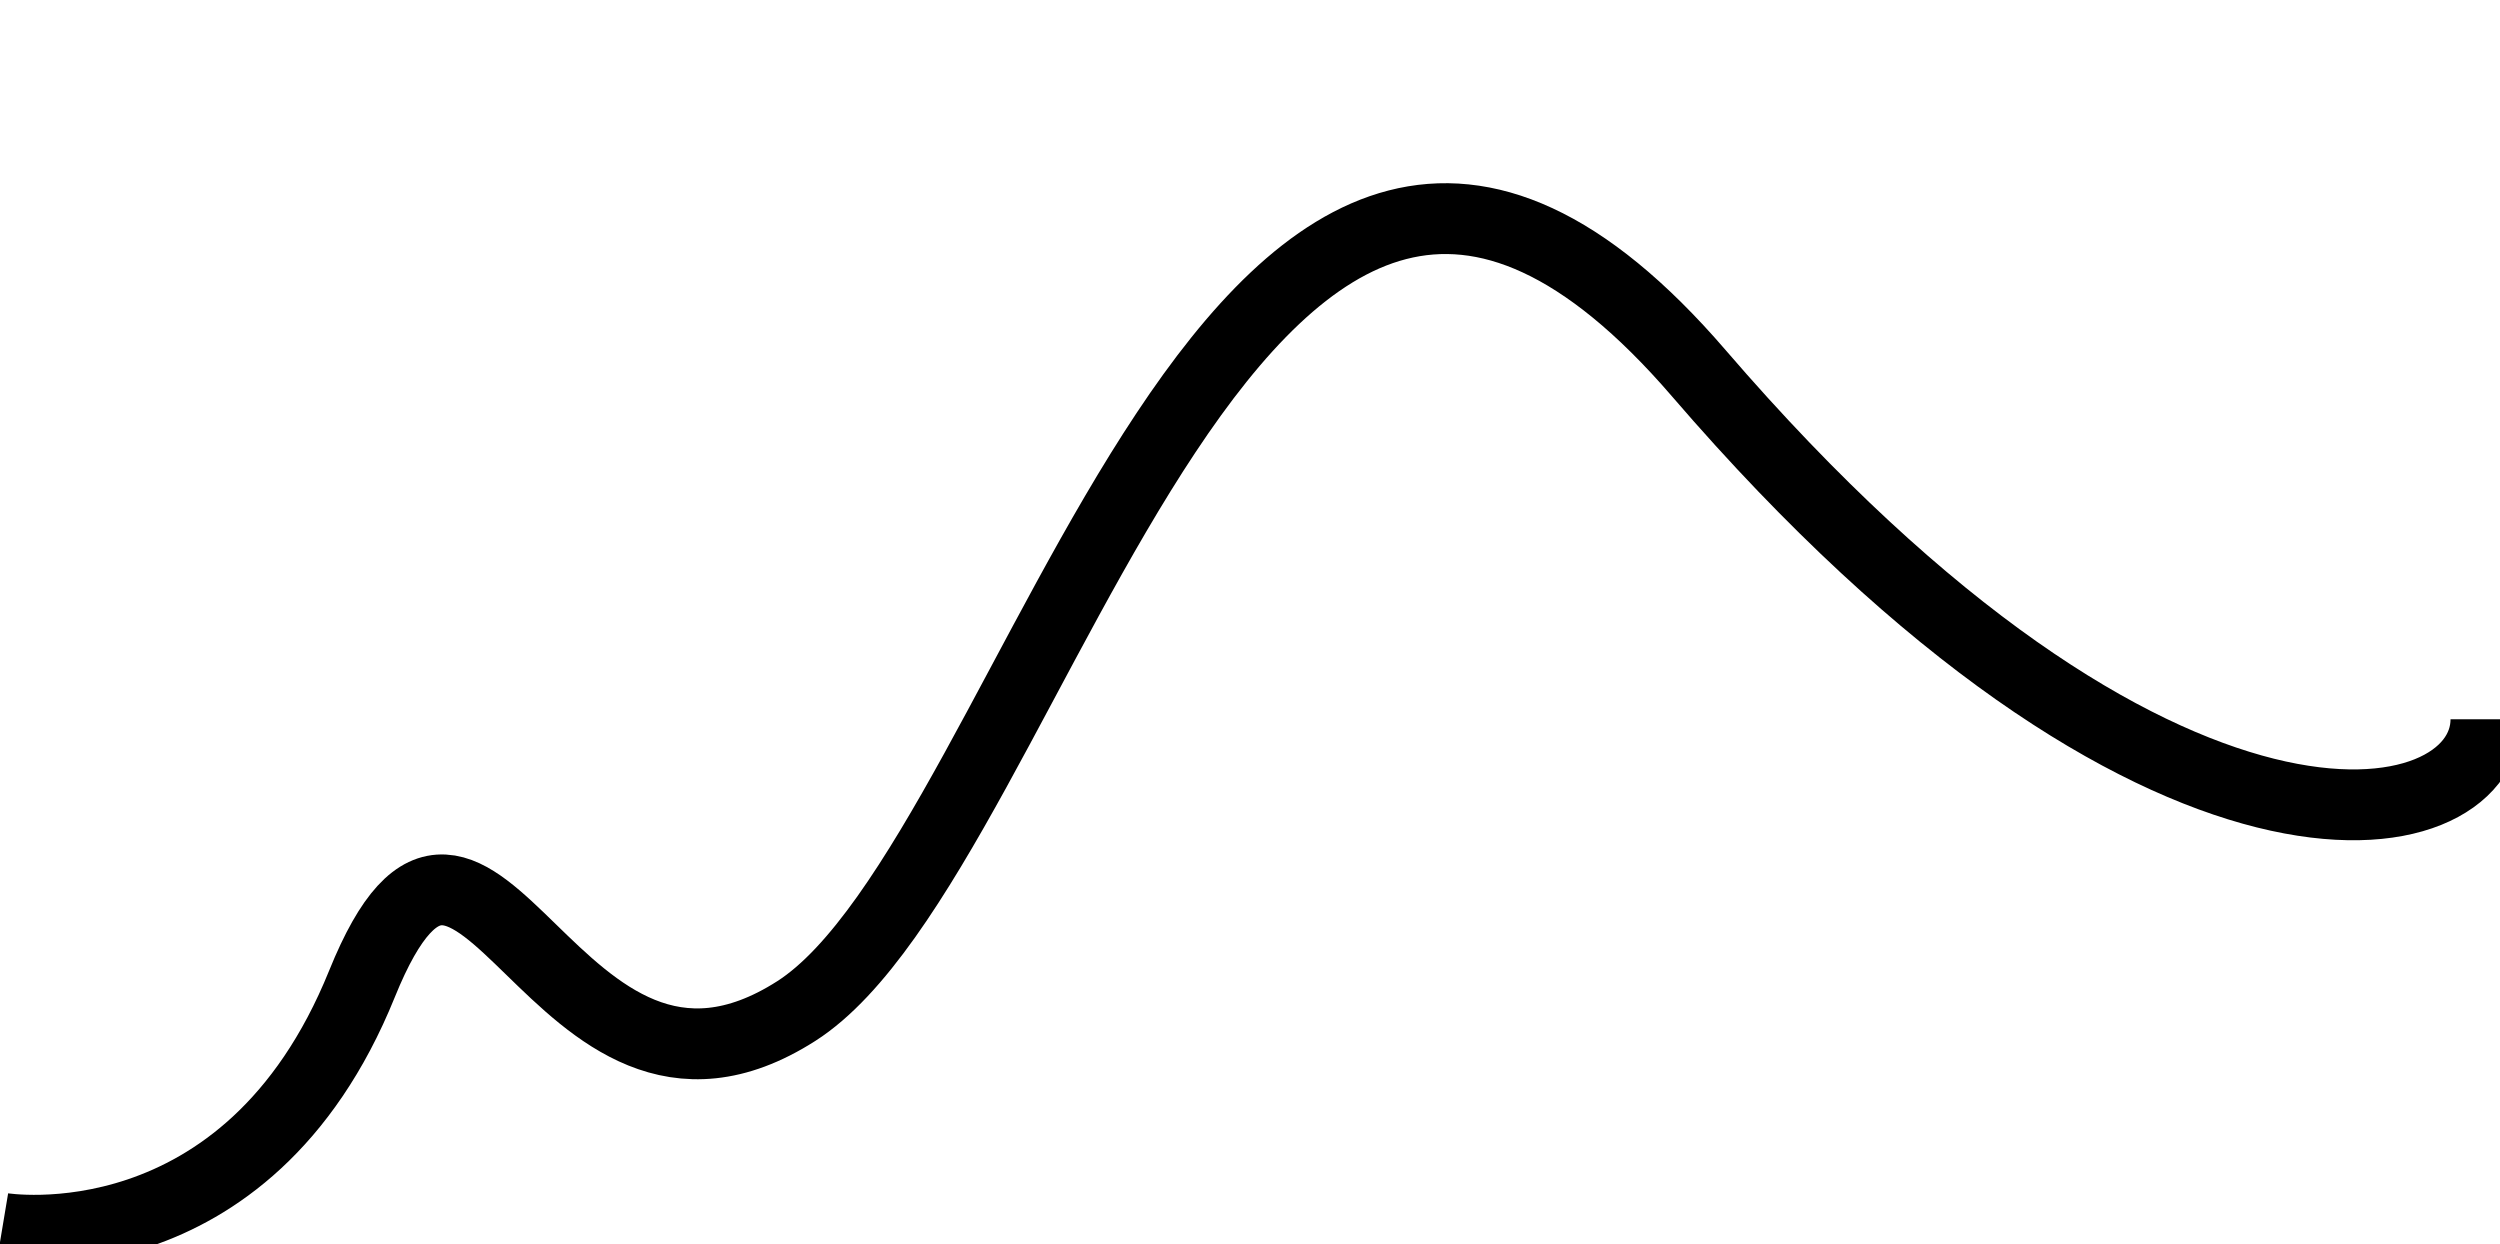 <?xml version="1.0" encoding="UTF-8" standalone="no"?>
<!-- Created with Inkscape (http://www.inkscape.org/) -->

<svg
   width="70.592mm"
   height="35.134mm"
   viewBox="0 0 70.592 35.134"
   version="1.1"
   id="svg1927"
   xmlns="http://www.w3.org/2000/svg"
   xmlns:svg="http://www.w3.org/2000/svg">
  <defs
     id="defs1924" />
  <g
     id="layer1"
     transform="translate(-18.924,-118.931)">
    <rect
       style="fill:none;stroke:none;stroke-width:0.026"
       id="rect411"
       width="70.13"
       height="34.682"
       x="18.989"
       y="118.931" />
    <path
       style="fill:none;stroke:#000000;stroke-width:2;stroke-linecap:butt;stroke-linejoin:miter;stroke-miterlimit:4;stroke-dasharray:none;stroke-opacity:1"
       d="m 18.989,153.613 c 0,0 6.898,1.15 10.155,-6.898 3.257,-8.048 5.365,5.174 12.263,0.766 6.898,-4.407 12.455,-33.149 25.485,-18.012 13.03,15.137 22.227,13.221 22.227,9.772"
       id="path618" />
  </g>
</svg>
